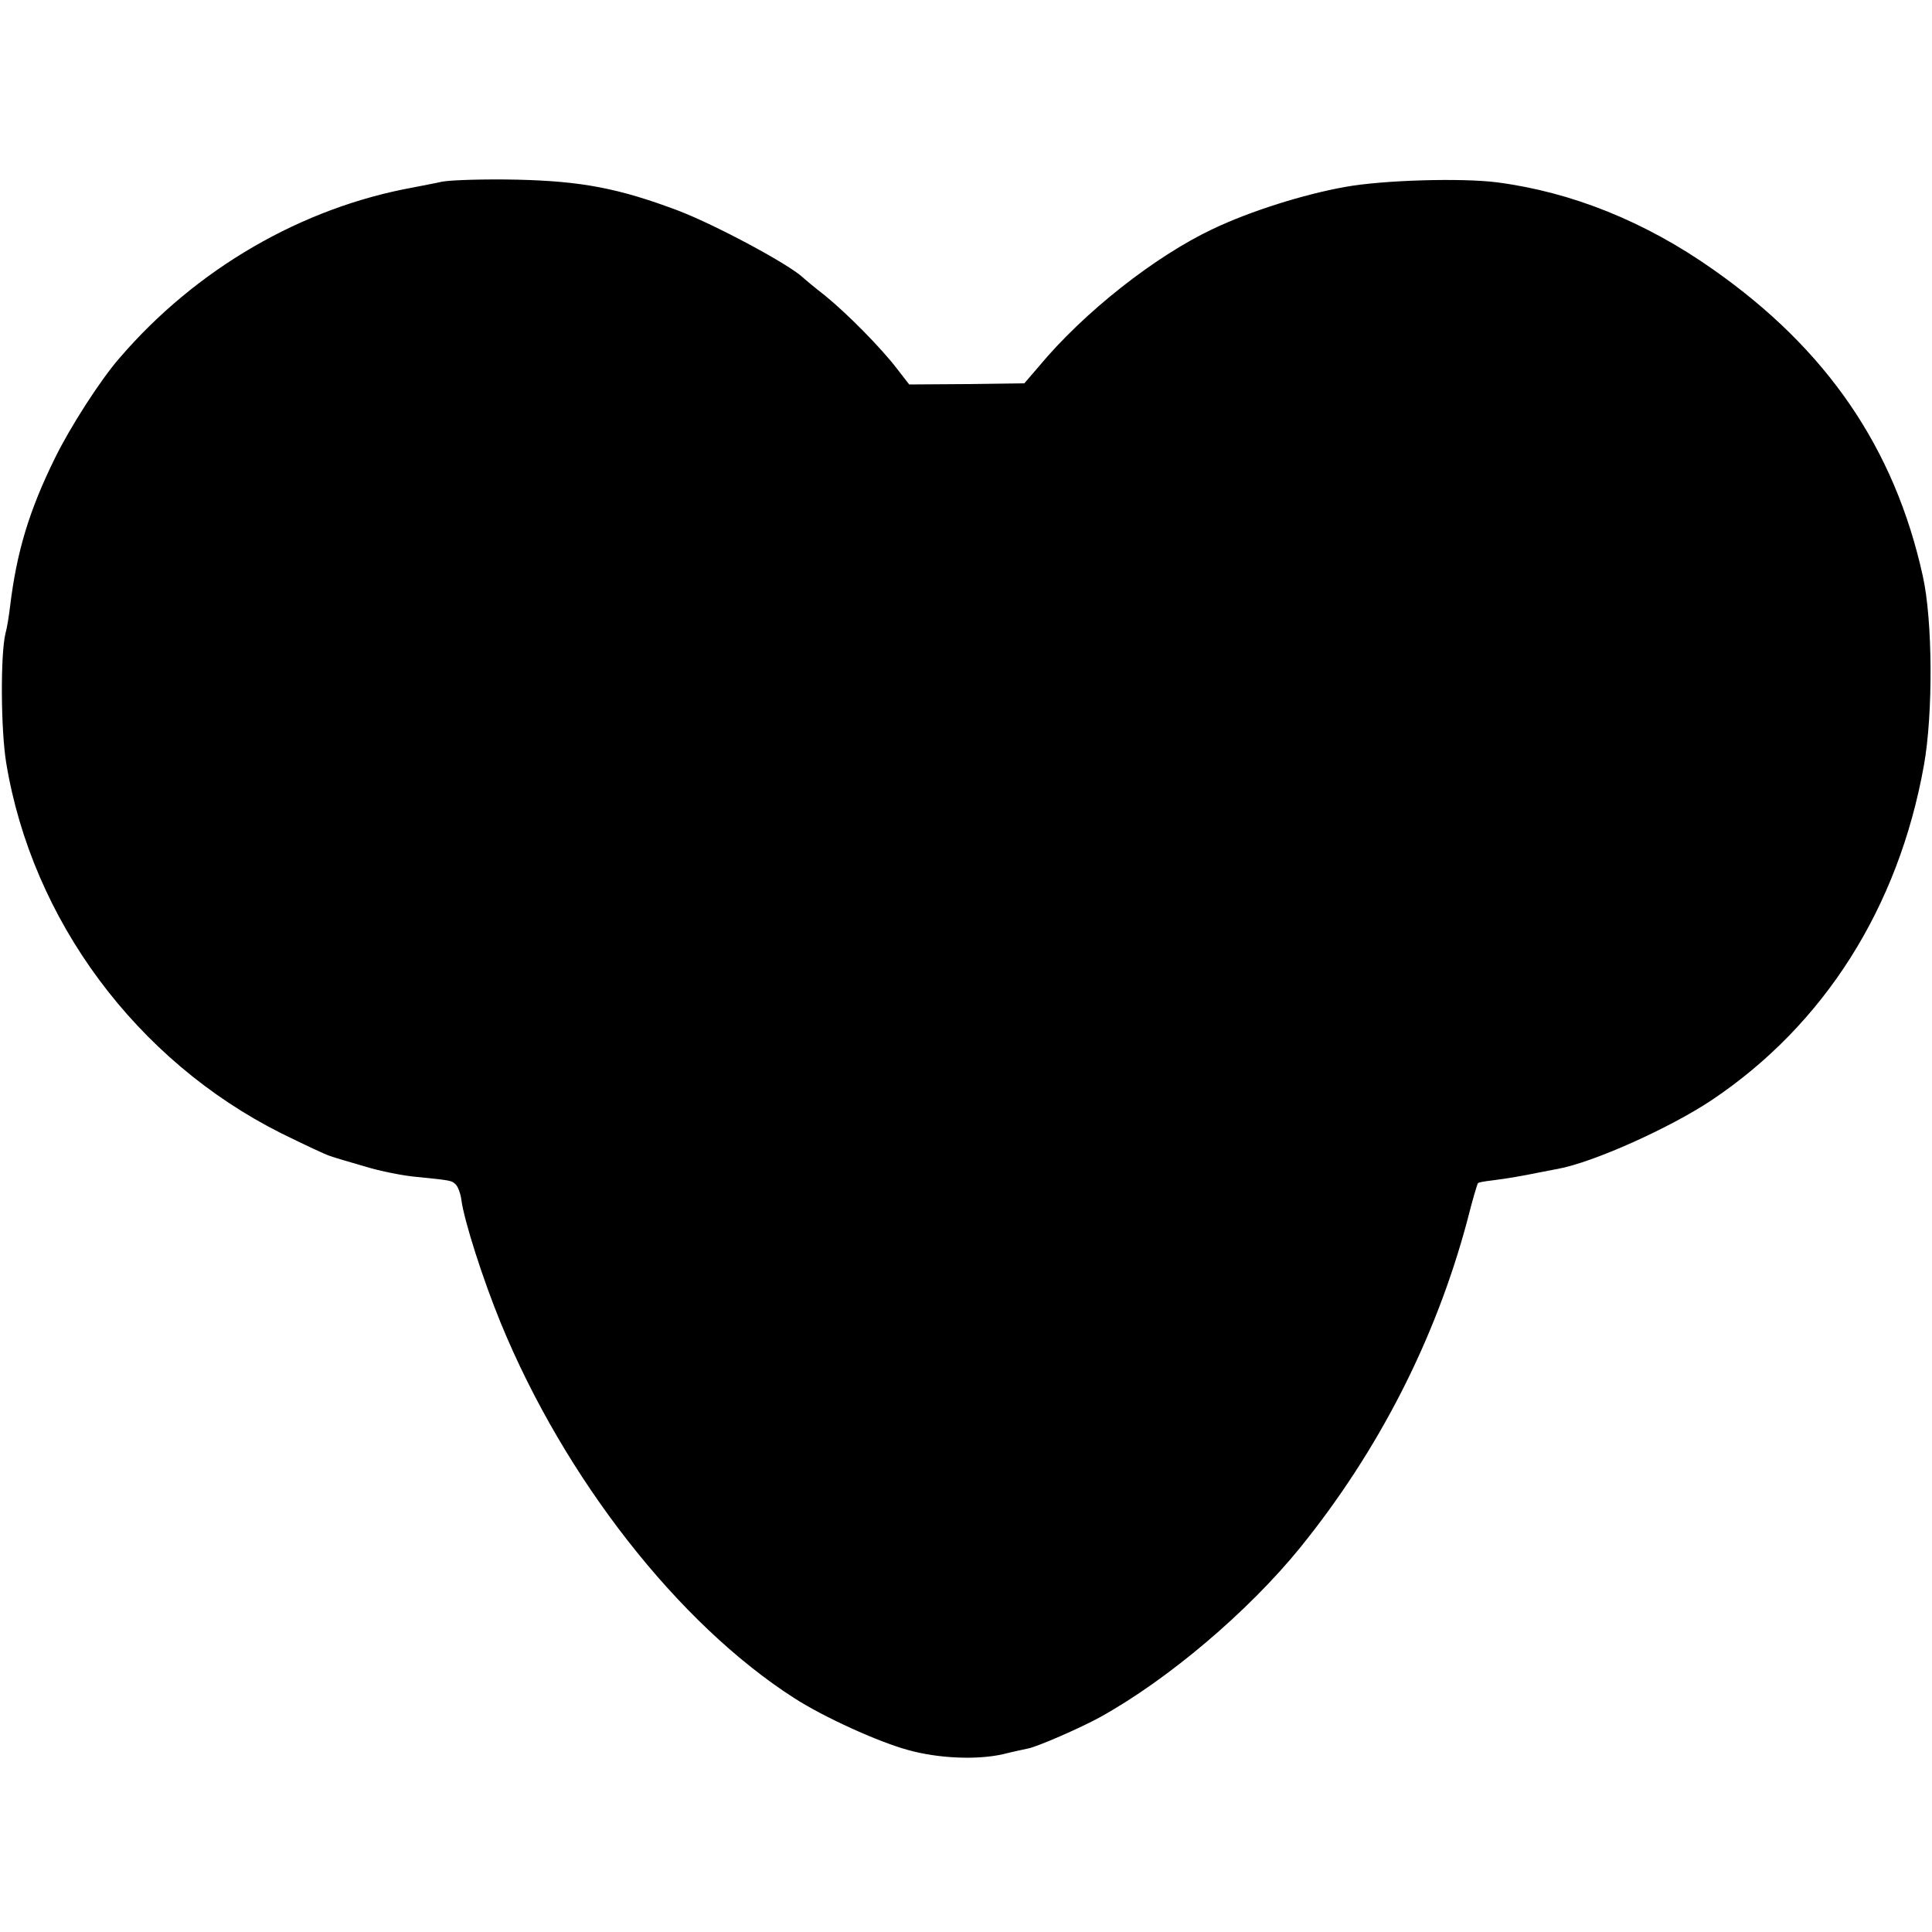 <?xml version="1.0" standalone="no"?>
<!DOCTYPE svg PUBLIC "-//W3C//DTD SVG 20010904//EN"
 "http://www.w3.org/TR/2001/REC-SVG-20010904/DTD/svg10.dtd">
<svg version="1.0" xmlns="http://www.w3.org/2000/svg"
 width="500pt" height="500pt" viewBox="0 0 500 500"
 preserveAspectRatio="xMidYMid meet">
<g transform="translate(0,500) scale(0.1,-0.1)"
fill="#000000" stroke="none">
<path d="M1145 4530 c-22 -5 -56 -11 -75 -15 -288 -52 -562 -210 -761 -442
-49 -56 -128 -179 -167 -259 -67 -136 -99 -243 -116 -384 -3 -25 -8 -56 -12
-70 -13 -55 -12 -248 2 -334 67 -407 337 -771 712 -959 59 -29 116 -56 127
-59 11 -4 52 -16 90 -27 39 -12 99 -24 135 -27 89 -9 89 -9 100 -20 5 -5 12
-23 14 -39 7 -54 56 -207 102 -319 165 -402 460 -779 760 -971 76 -49 217
-113 294 -134 79 -22 178 -26 245 -11 28 7 57 13 66 15 25 5 135 53 186 81
177 98 384 274 518 439 203 251 350 539 432 845 13 52 26 96 28 98 1 2 18 5
36 7 41 5 85 13 119 20 14 3 37 7 52 10 92 17 290 106 398 178 291 195 483
498 549 866 24 133 23 376 -3 491 -73 331 -249 587 -543 793 -176 124 -366
200 -558 225 -91 12 -298 6 -395 -12 -106 -19 -243 -62 -340 -108 -151 -71
-336 -217 -452 -357 l-37 -43 -149 -2 -149 -1 -31 40 c-42 55 -130 144 -188
191 -27 21 -51 41 -54 44 -34 34 -228 138 -325 175 -154 58 -250 76 -415 80
-85 2 -173 -1 -195 -5z"/>
</g>
</svg>
